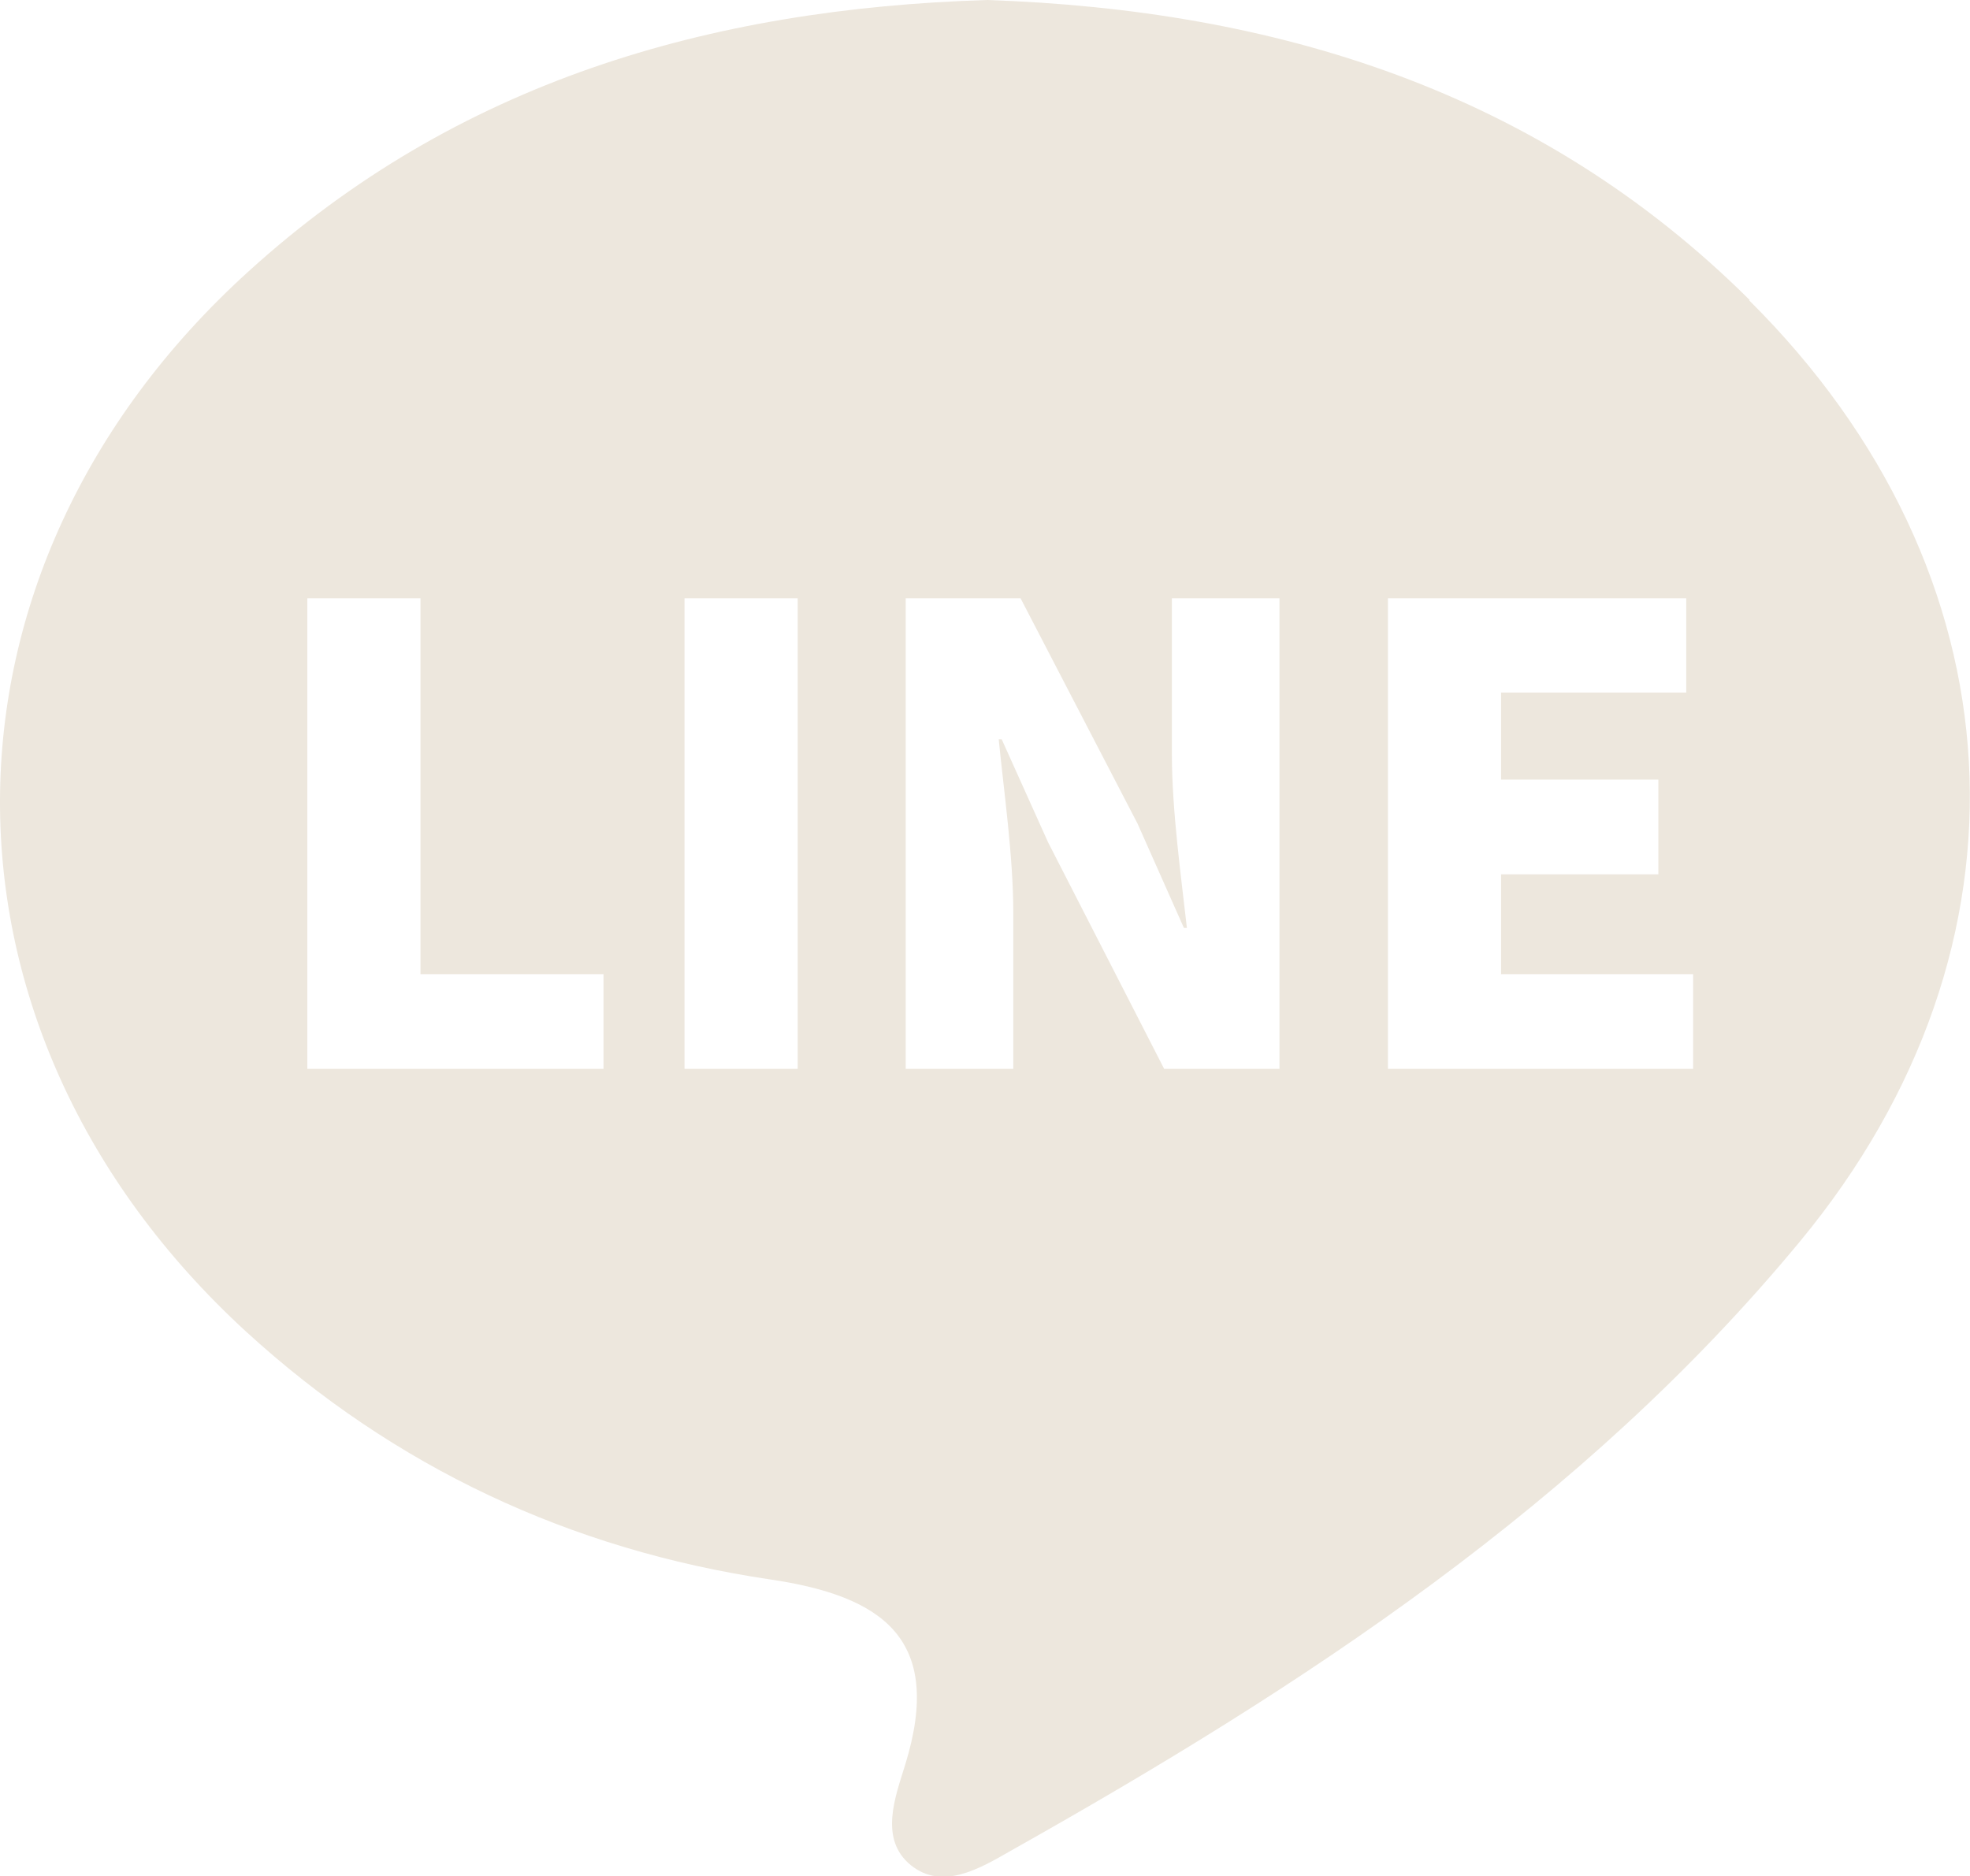 <?xml version="1.0" encoding="UTF-8"?><svg id="navbar" xmlns="http://www.w3.org/2000/svg" viewBox="0 0 45.96 43.78"><defs><style>.cls-1{fill:#ede7dd;}</style></defs><path class="cls-1" d="m40.82,7C35.9,2.11,29.75.23,23.03,0c-6.49.2-12.38,1.92-17.24,6.34-7.7,6.99-7.72,17.68-.06,24.72,3.47,3.18,7.59,5.1,12.22,5.79,2.66.39,4.07,1.4,3.17,4.32-.23.75-.62,1.74.13,2.35.73.59,1.59.09,2.32-.33,6.83-3.84,13.37-8.11,18.42-14.22,5.72-6.91,5.19-15.63-1.18-21.96ZM14.08,24.94h-6.91v-10.98h2.64v8.77h4.27v2.21Zm4.53,0h-2.64v-10.98h2.64v10.98Zm11.23,0h-2.68l-2.71-5.29-1.08-2.4h-.07c.12,1.22.34,2.73.34,4.05v3.64h-2.51v-10.98h2.68l2.73,5.26,1.08,2.43h.07c-.13-1.16-.35-2.74-.35-4.05v-3.64h2.51v10.98Zm9.66,0h-7.12v-10.98h6.96v2.2h-4.32v2.03h3.67v2.21h-3.67v2.33h4.48v2.21Z"/></svg>